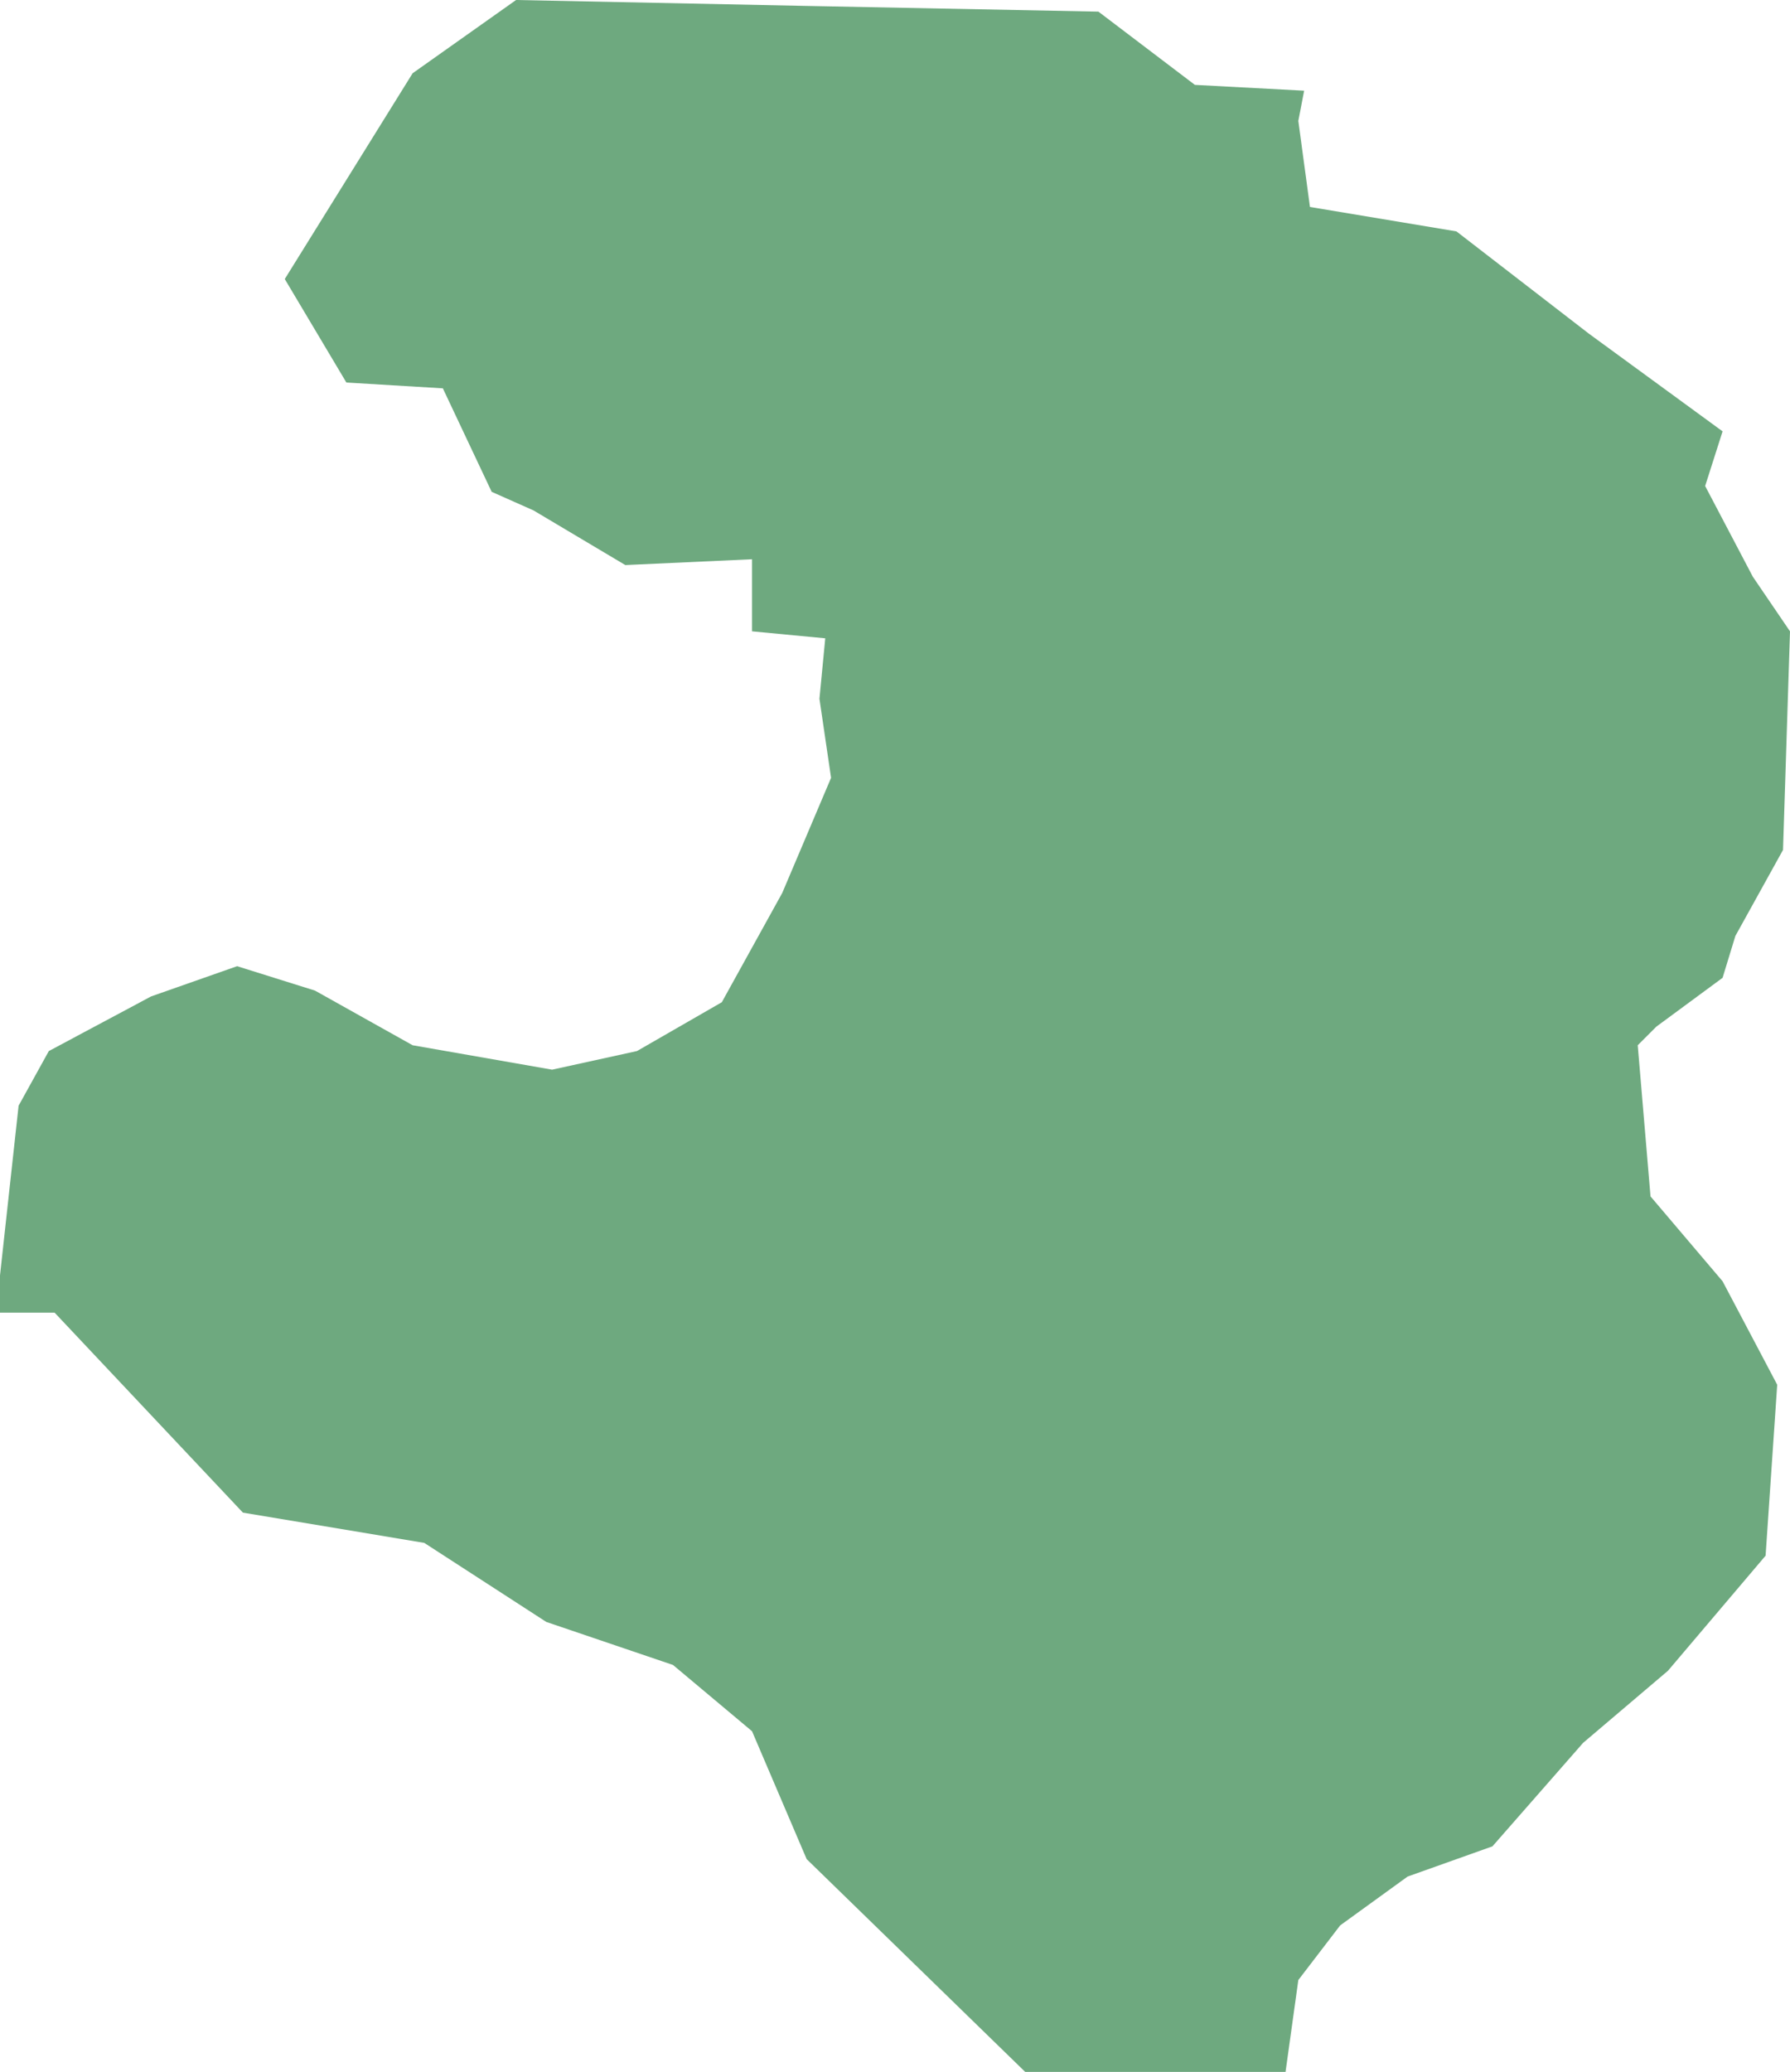 <?xml version="1.0" encoding="UTF-8"?>
<!DOCTYPE svg PUBLIC "-//W3C//DTD SVG 1.1//EN" "http://www.w3.org/Graphics/SVG/1.1/DTD/svg11.dtd">
<!-- Creator: CorelDRAW X8 -->
<svg xmlns="http://www.w3.org/2000/svg" xml:space="preserve" width="100%" height="100%" version="1.1" shape-rendering="geometricPrecision" text-rendering="geometricPrecision" image-rendering="optimizeQuality" fill-rule="evenodd" clip-rule="evenodd"
viewBox="0 0 1540 1782"
 xmlns:xlink="http://www.w3.org/1999/xlink">
 <g id="Layer_x0020_1">
  <g id="Layers">
   <g id="India_Districts_selection">
    <polygon fill="#6EA97F" points="1122,78 1117,104 1127,178 1253,199 1367,287 1482,371 1467,418 1508,496 1540,543 1534,731 1493,805 1482,841 1425,883 1409,899 1420,1029 1482,1102 1529,1191 1519,1338 1435,1437 1362,1499 1284,1588 1211,1614 1153,1656 1117,1703 1106,1782 882,1782 694,1599 647,1489 579,1432 470,1395 365,1327 209,1301 47,1129 0,1129 0,1097 16,951 42,904 130,857 204,831 271,852 355,899 475,920 548,904 621,862 673,768 715,669 705,601 710,549 647,543 647,481 538,486 459,439 423,423 381,334 298,329 245,240 355,63 444,0 689,5 945,10 1028,73 "/>
   </g>
  </g>
 </g>
</svg>
